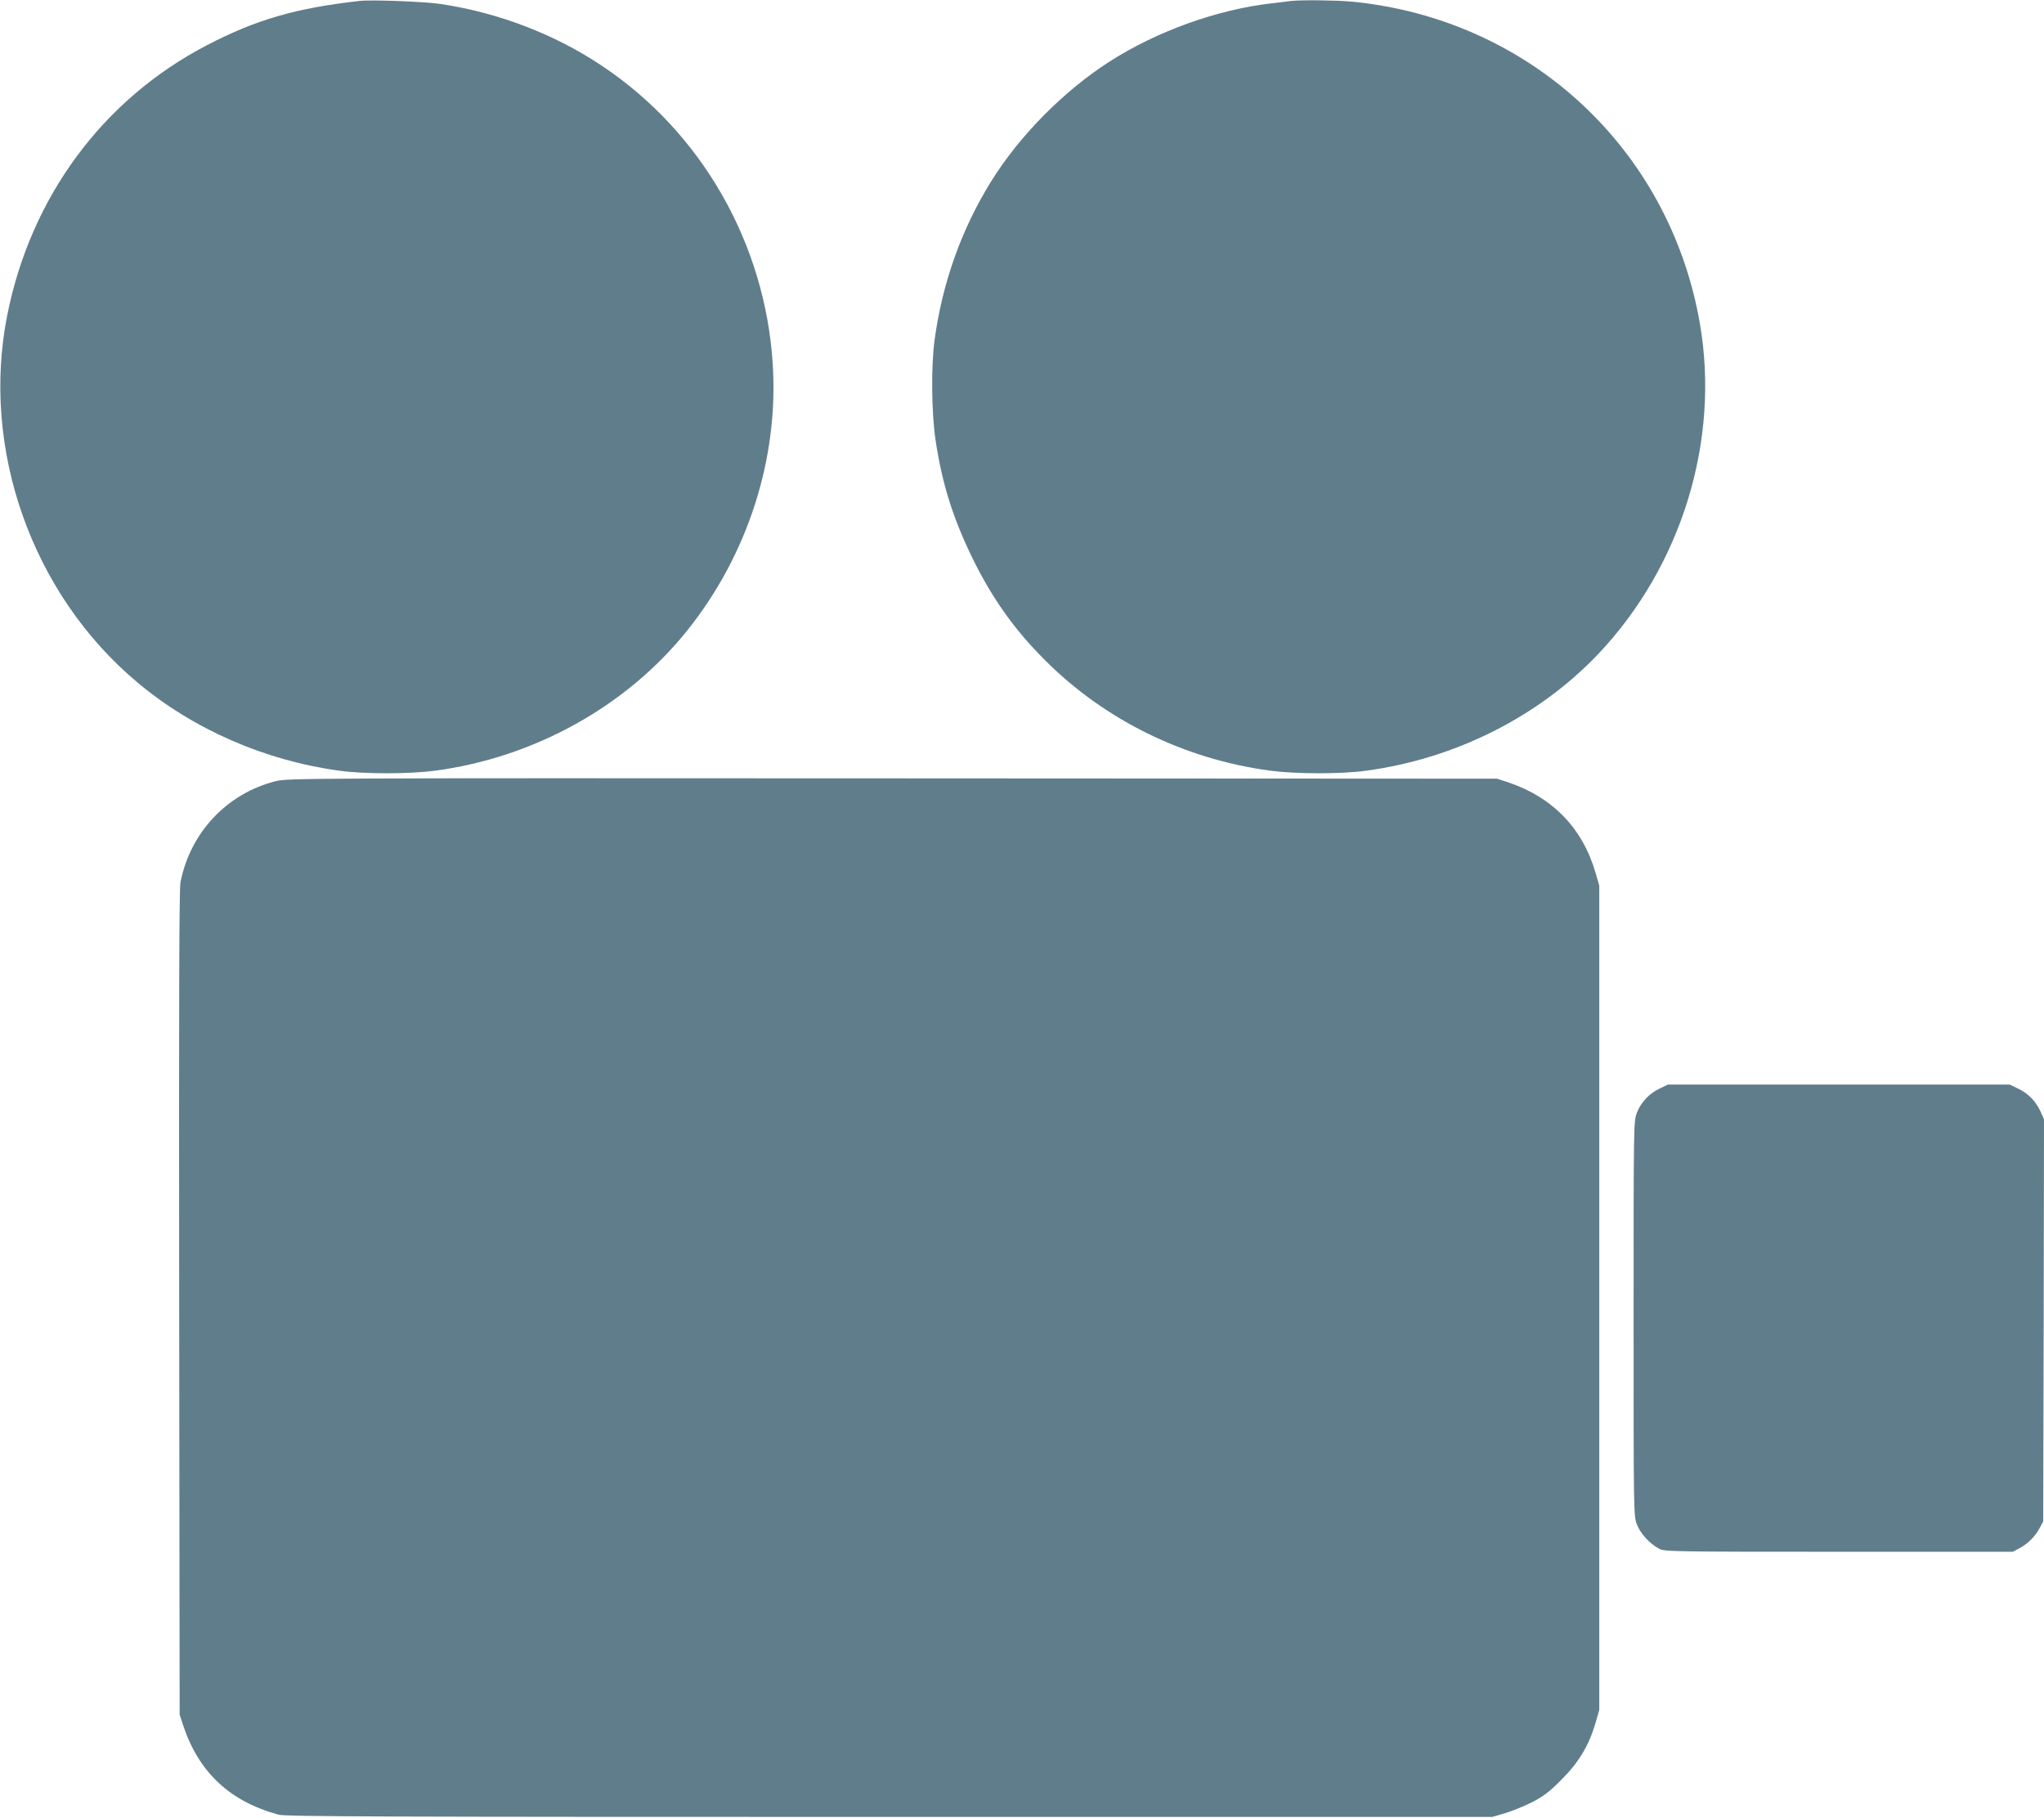 <?xml version="1.0" standalone="no"?>
<!DOCTYPE svg PUBLIC "-//W3C//DTD SVG 20010904//EN"
 "http://www.w3.org/TR/2001/REC-SVG-20010904/DTD/svg10.dtd">
<svg version="1.0" xmlns="http://www.w3.org/2000/svg"
 width="1280pt" height="1138pt" viewBox="0 0 1280 1138"
 preserveAspectRatio="xMidYMid meet">
<g transform="translate(0,1138) scale(0.1,-0.1)"
fill="#607d8b" stroke="none">
<path d="M2250 11374 c-399 -45 -647 -117 -956 -278 -649 -338 -1100 -947
-1248 -1686 -168 -839 153 -1748 814 -2302 350 -294 800 -490 1265 -553 157
-22 442 -21 600 0 622 83 1199 404 1578 877 380 474 574 1078 536 1670 -48
755 -445 1449 -1068 1865 -296 198 -646 333 -1011 388 -99 15 -435 28 -510 19z"/>
<path d="M8085 11374 c-16 -2 -72 -9 -123 -15 -340 -39 -716 -174 -1013 -364
-290 -186 -567 -467 -745 -755 -183 -296 -302 -629 -351 -985 -23 -168 -20
-457 6 -633 41 -271 108 -484 231 -737 123 -250 260 -444 450 -634 375 -378
876 -624 1415 -696 158 -21 443 -22 600 0 559 75 1082 339 1455 732 521 551
762 1335 635 2068 -190 1097 -1071 1909 -2183 2015 -100 9 -309 11 -377 4z"/>
<path d="M1729 6490 c-307 -76 -539 -323 -599 -635 -8 -44 -10 -744 -8 -2635
l3 -2575 23 -70 c98 -292 293 -474 597 -556 42 -12 669 -14 3825 -14 l3775 0
79 23 c44 13 120 44 170 69 74 39 108 64 186 143 108 108 171 214 212 355 l23
80 0 2580 0 2580 -23 80 c-81 279 -268 473 -547 567 l-70 23 -3785 2 c-3666 2
-3787 1 -3861 -17z"/>
<path d="M10395 4566 c-66 -30 -121 -89 -145 -154 -20 -52 -20 -81 -20 -1287
0 -1208 0 -1235 20 -1287 21 -58 81 -123 140 -154 33 -18 82 -19 1125 -19
l1090 0 41 22 c53 28 99 74 127 127 l22 41 3 1259 2 1259 -23 51 c-30 64 -77
112 -142 142 l-50 24 -1070 0 -1070 0 -50 -24z"/>
</g>
</svg>
